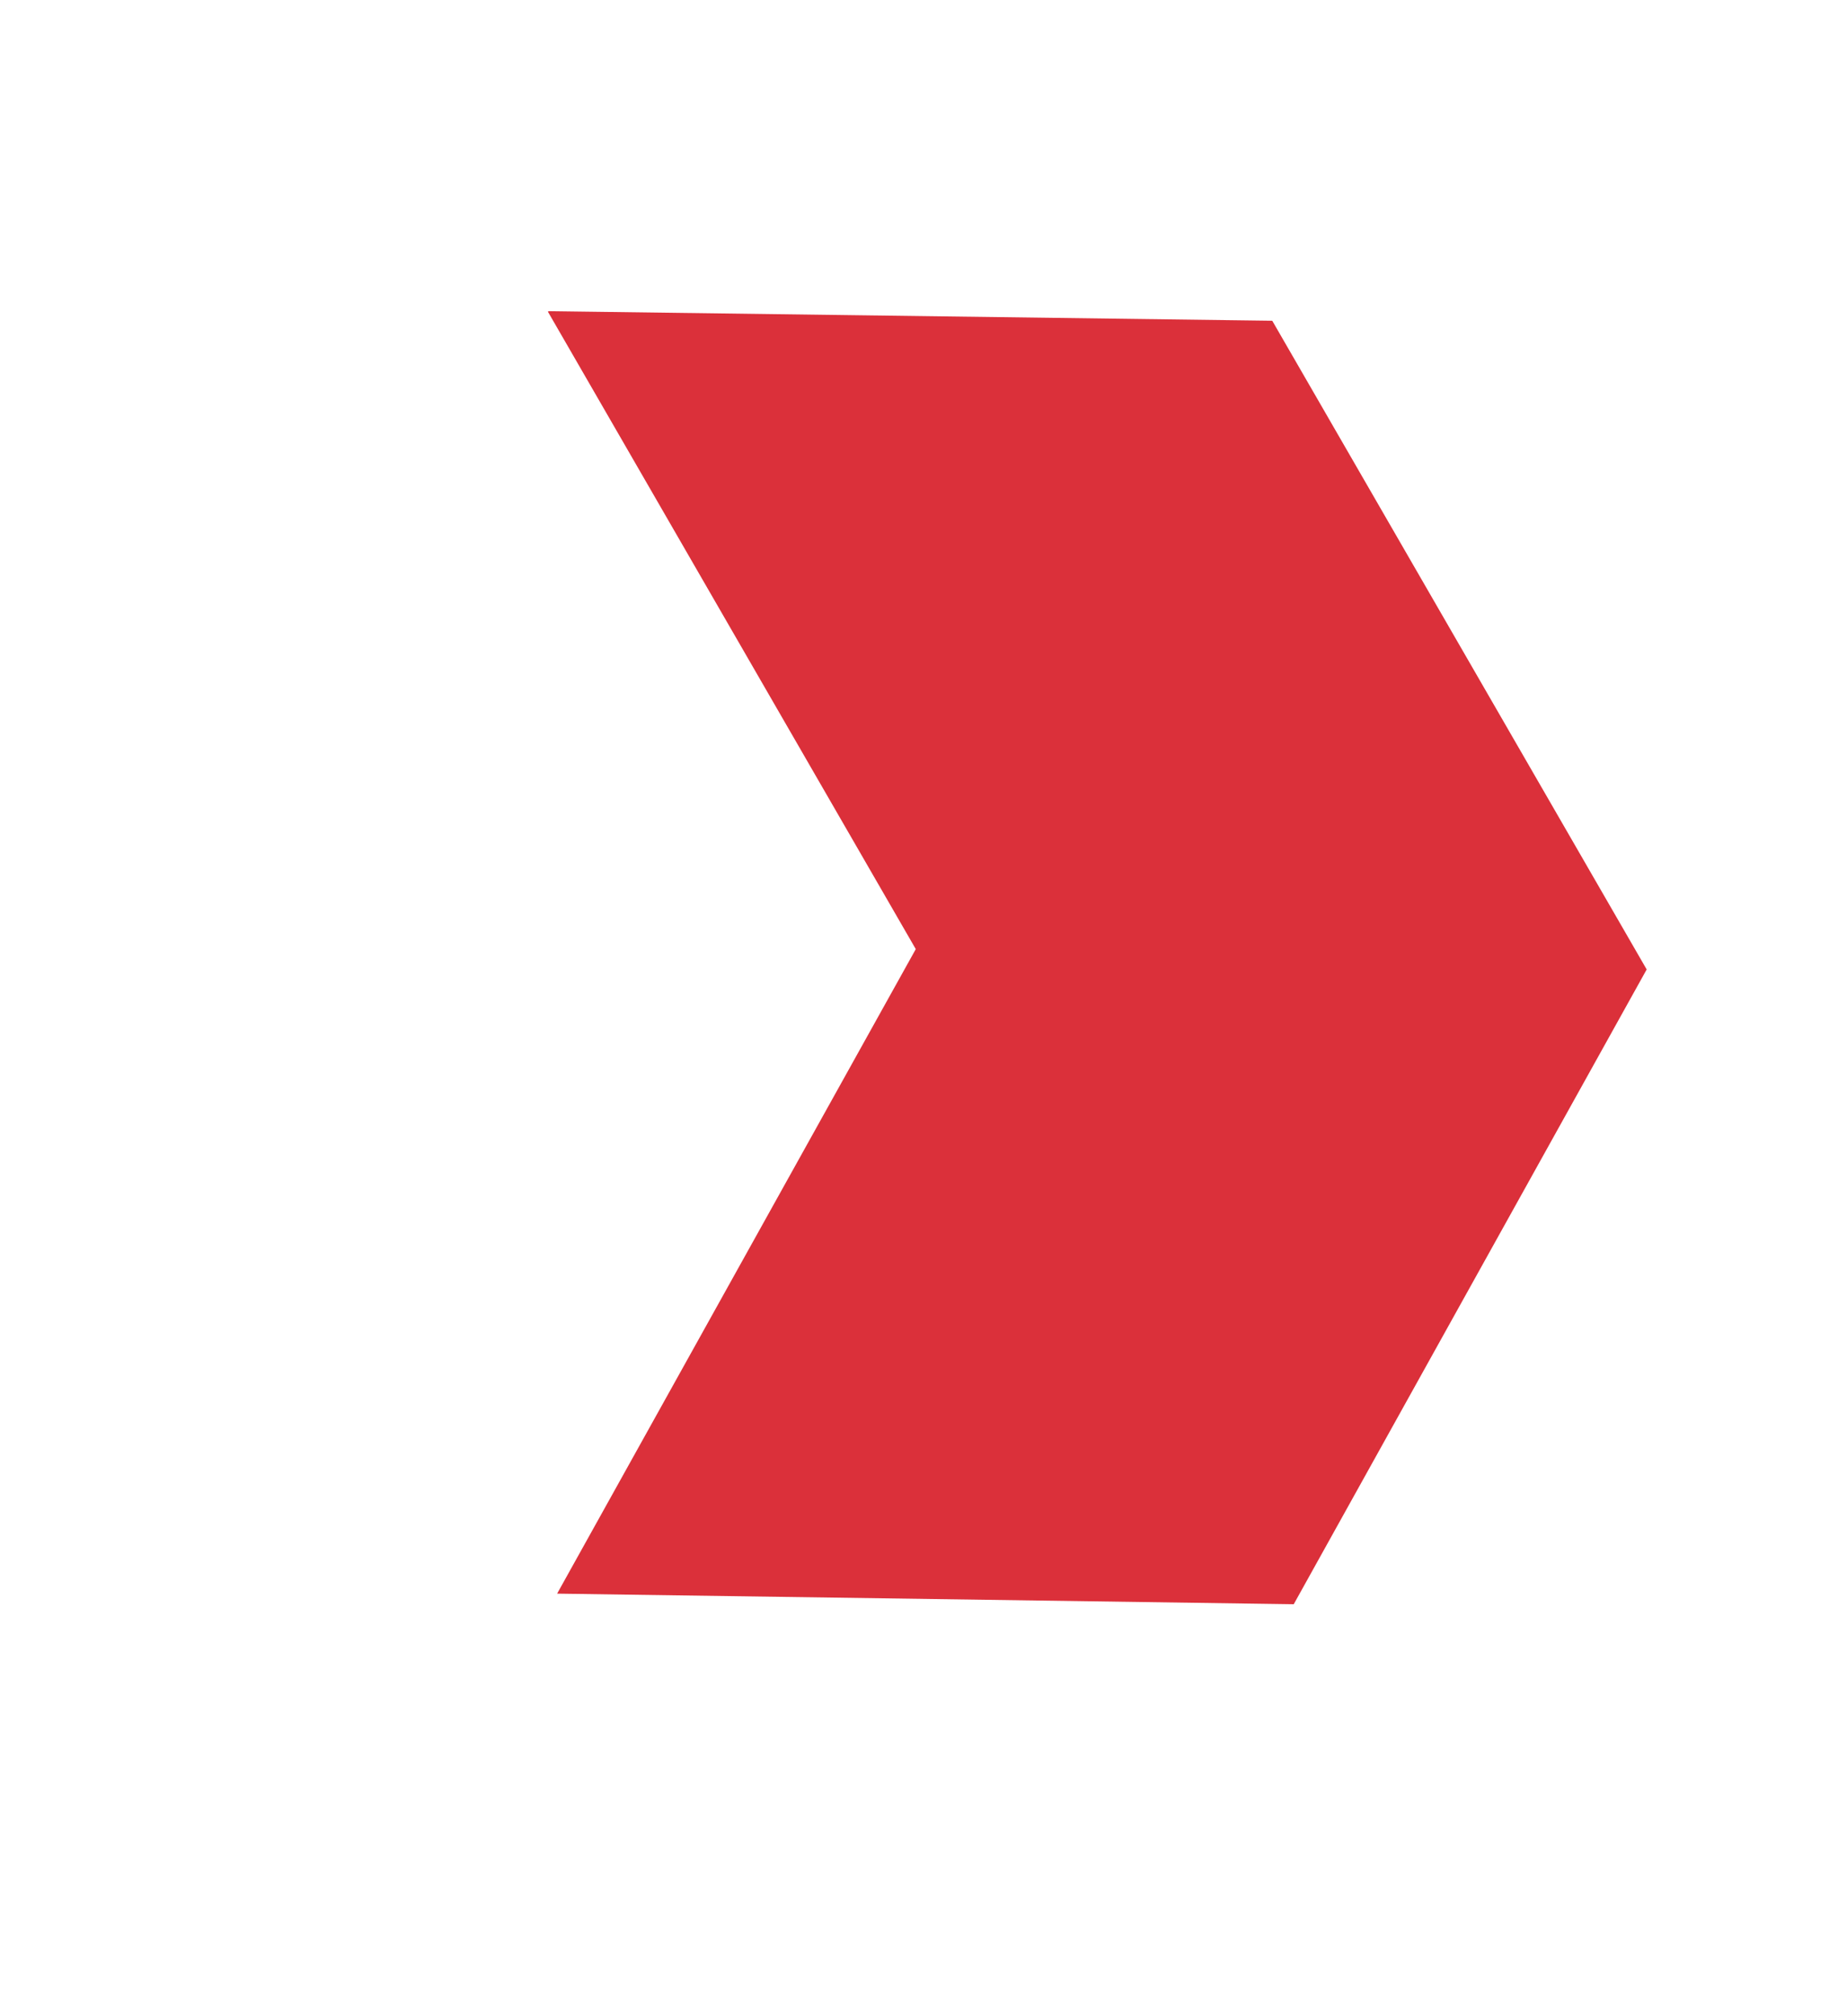 <svg width="11" height="12" viewBox="0 0 11 12" fill="none" xmlns="http://www.w3.org/2000/svg">
<path d="M7.705 9.548L9.807 5.77L7.577 1.909L3.268 1.852L3.263 1.855L5.454 5.649L3.318 9.485L7.705 9.548Z" fill="#DB303A"/>
</svg>
